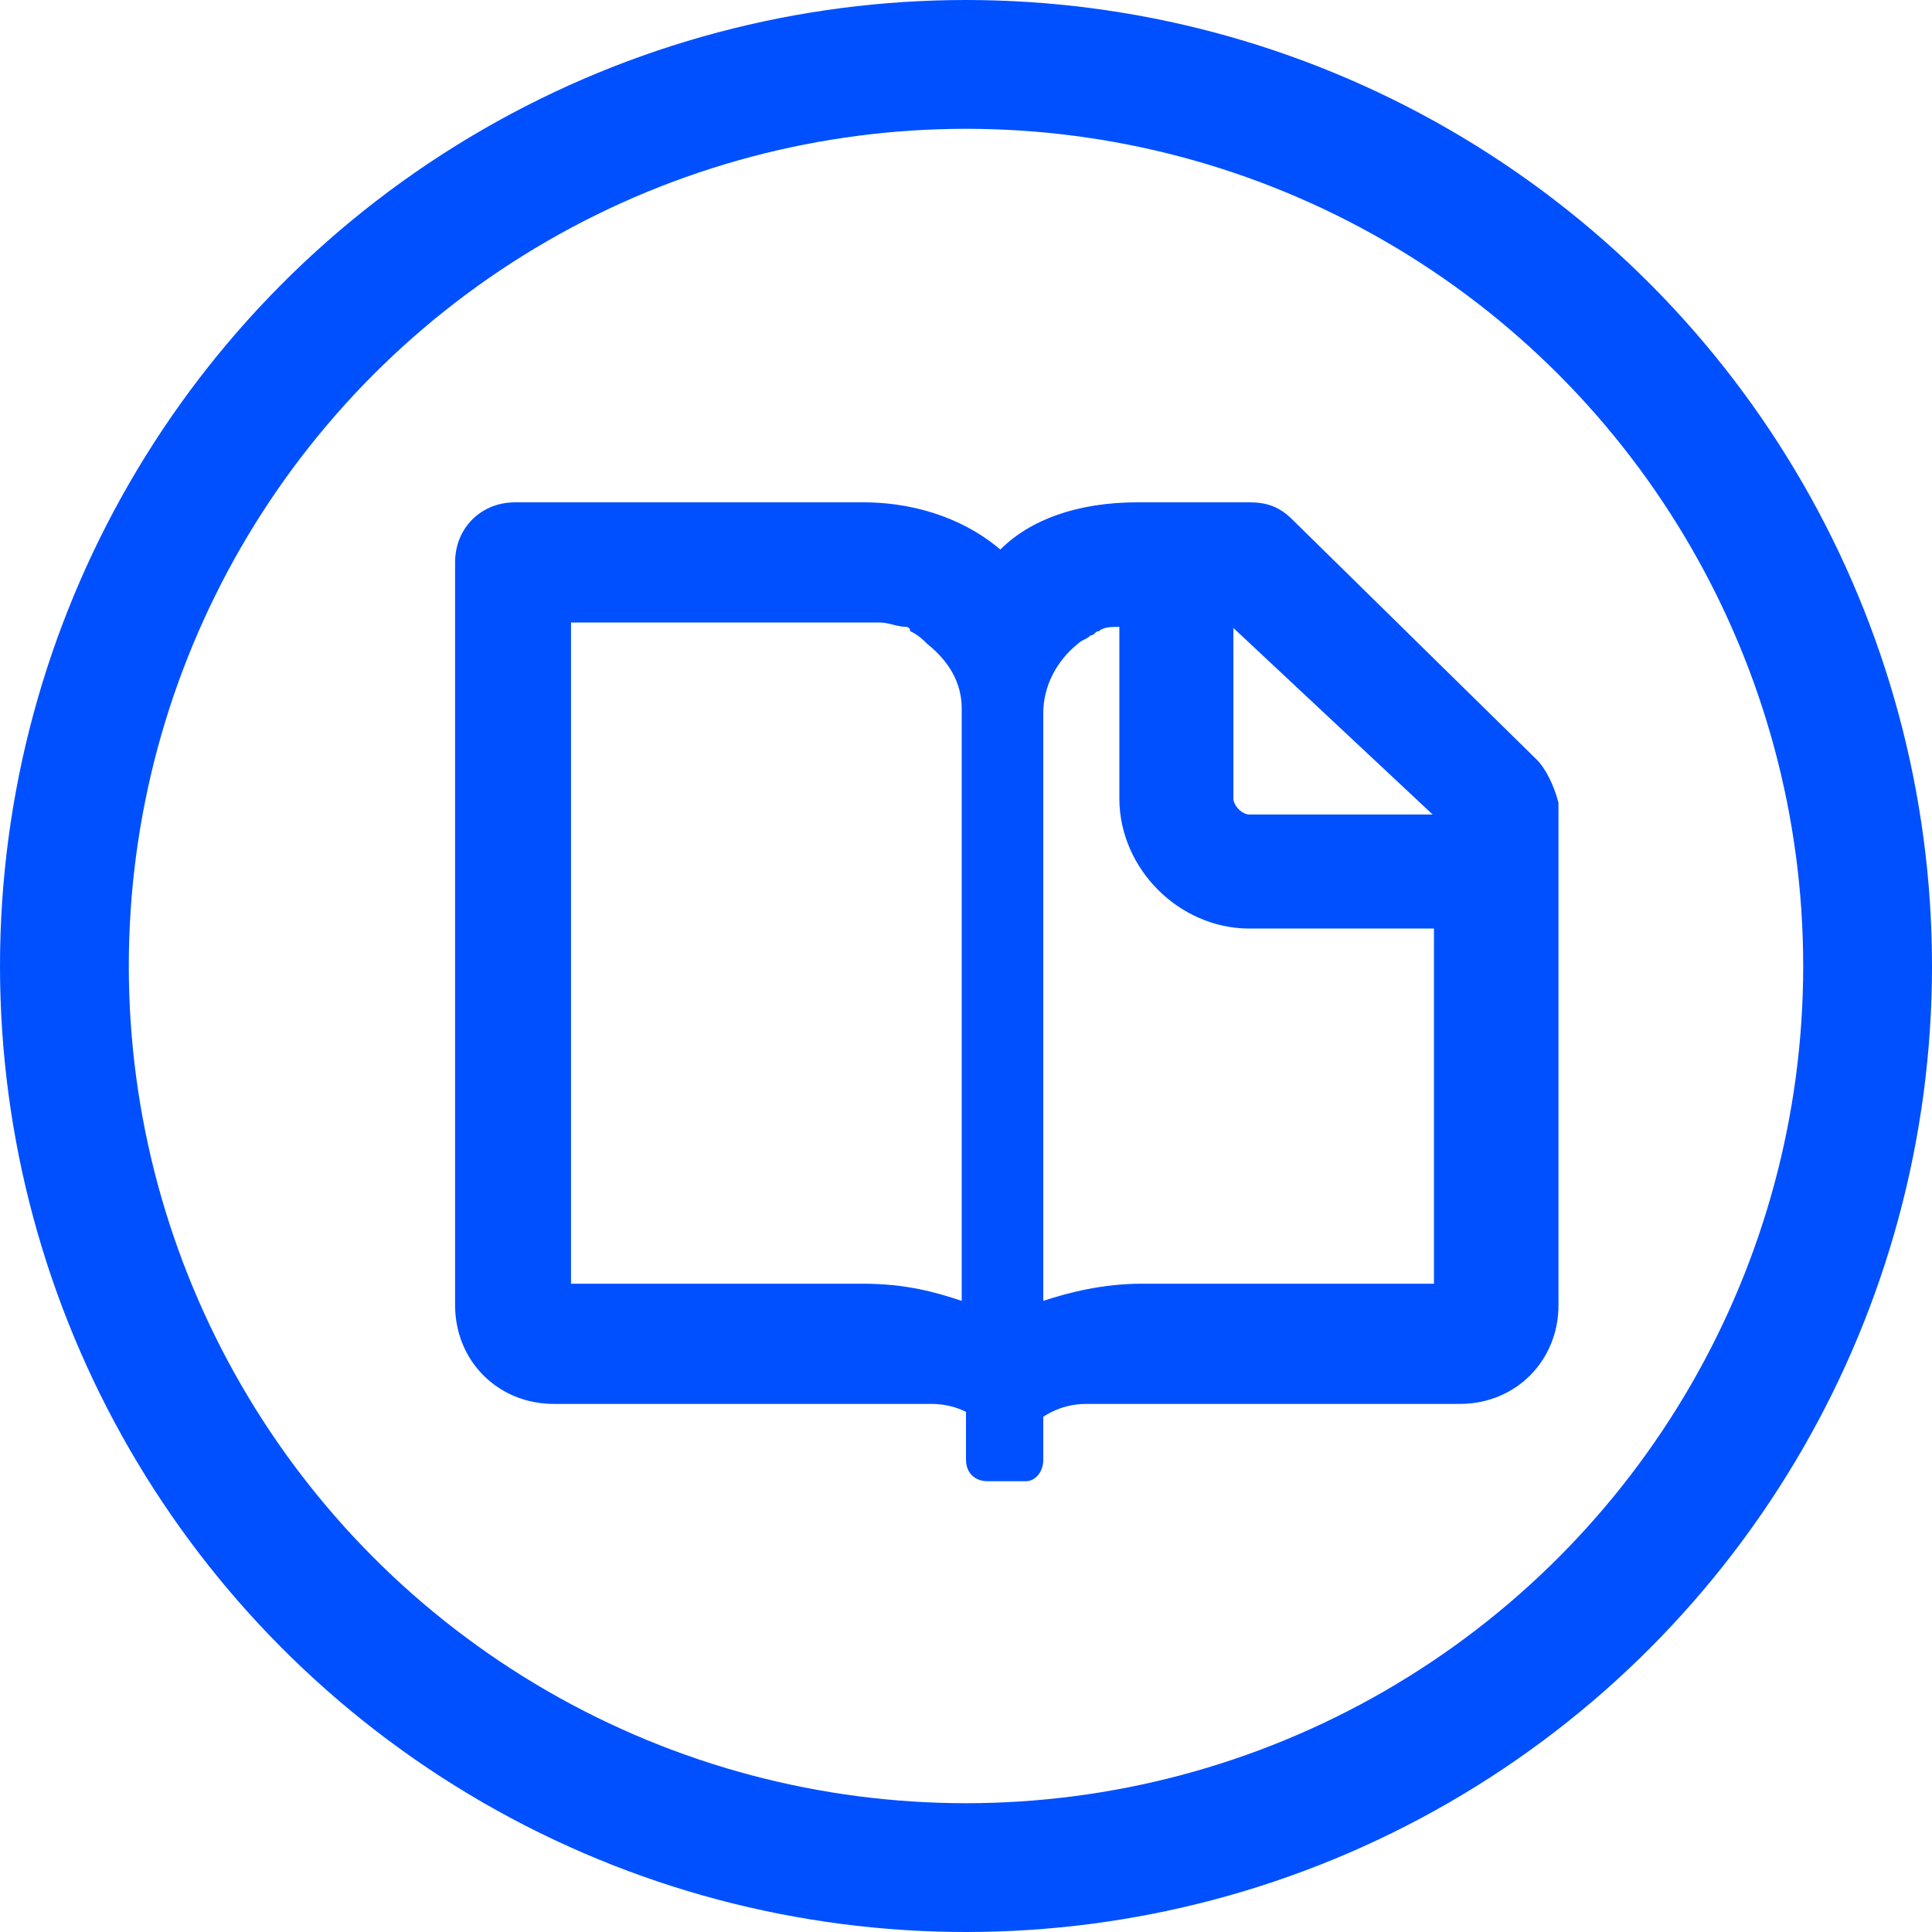 <?xml version="1.0" encoding="utf-8"?>
<!-- Generator: Adobe Illustrator 20.0.0, SVG Export Plug-In . SVG Version: 6.00 Build 0)  -->
<svg version="1.1" id="Layer_1" xmlns="http://www.w3.org/2000/svg" xmlns:xlink="http://www.w3.org/1999/xlink" x="0px" y="0px"
	 viewBox="0 0 45 45" style="enable-background:new 0 0 45 45;" xml:space="preserve">
<style type="text/css">
	.st0{fill:none;stroke:#0050FF;stroke-width:3;stroke-linecap:round;stroke-linejoin:round;stroke-miterlimit:10;}
	.st1{fill:#0050FF;}
	.st2{fill:none;stroke:#0050FF;stroke-width:2.656;stroke-linecap:round;stroke-linejoin:round;stroke-miterlimit:10;}
</style>
<g>
	<circle class="st0" cx="22.5" cy="22.5" r="21"/>
</g>
<path class="st1" d="M35.8,17.7l-5.7-5.6c-0.3-0.3-0.6-0.4-1-0.4h-2.6c-1.4,0-2.5,0.4-3.2,1.1c-0.7-0.6-1.8-1.1-3.2-1.1H12
	c-0.8,0-1.4,0.6-1.4,1.4v17.3c0,1.3,1,2.3,2.3,2.3h7.3h1.5c1,0,1.8,0.8,1.8,1.8c0-1,0.8-1.8,1.8-1.8h1.4h7.3c1.3,0,2.3-1,2.3-2.3
	V18.7C36.2,18.3,36,17.9,35.8,17.7z M22.4,16.8v13.5c-0.6-0.2-1.3-0.4-2.3-0.4h-6.8V14.5h6.8c0.1,0,0.1,0,0.2,0c0,0,0,0,0,0h0
	c0.1,0,0.1,0,0.2,0c0.2,0,0.4,0.1,0.6,0.1c0,0,0.1,0,0.1,0.1c0.2,0.1,0.3,0.2,0.4,0.3c0.5,0.4,0.8,0.9,0.8,1.5V16.8z M33.4,29.9
	h-6.8c-0.9,0-1.7,0.2-2.3,0.4V16.9v-0.3c0-0.6,0.3-1.2,0.8-1.6c0.1-0.1,0.2-0.1,0.3-0.2c0.1,0,0.1-0.1,0.2-0.1
	c0.1-0.1,0.3-0.1,0.5-0.1c0.1,0,0.1,0,0.2,0c0,0,0,0,0,0c0.1,0,0.1,0,0.2,0h2.2l4.7,4.4V29.9z"/>
<path class="st2" d="M34.7,20.3h-5.6c-0.9,0-1.7-0.8-1.7-1.7v-5.3"/>
<path class="st1" d="M23.9,34.5H23c-0.3,0-0.5-0.2-0.5-0.5v-4.2c0-0.3,0.2-0.5,0.5-0.5h0.8c0.3,0,0.5,0.2,0.5,0.5v4.2
	C24.3,34.3,24.1,34.5,23.9,34.5z"/>
</svg>
